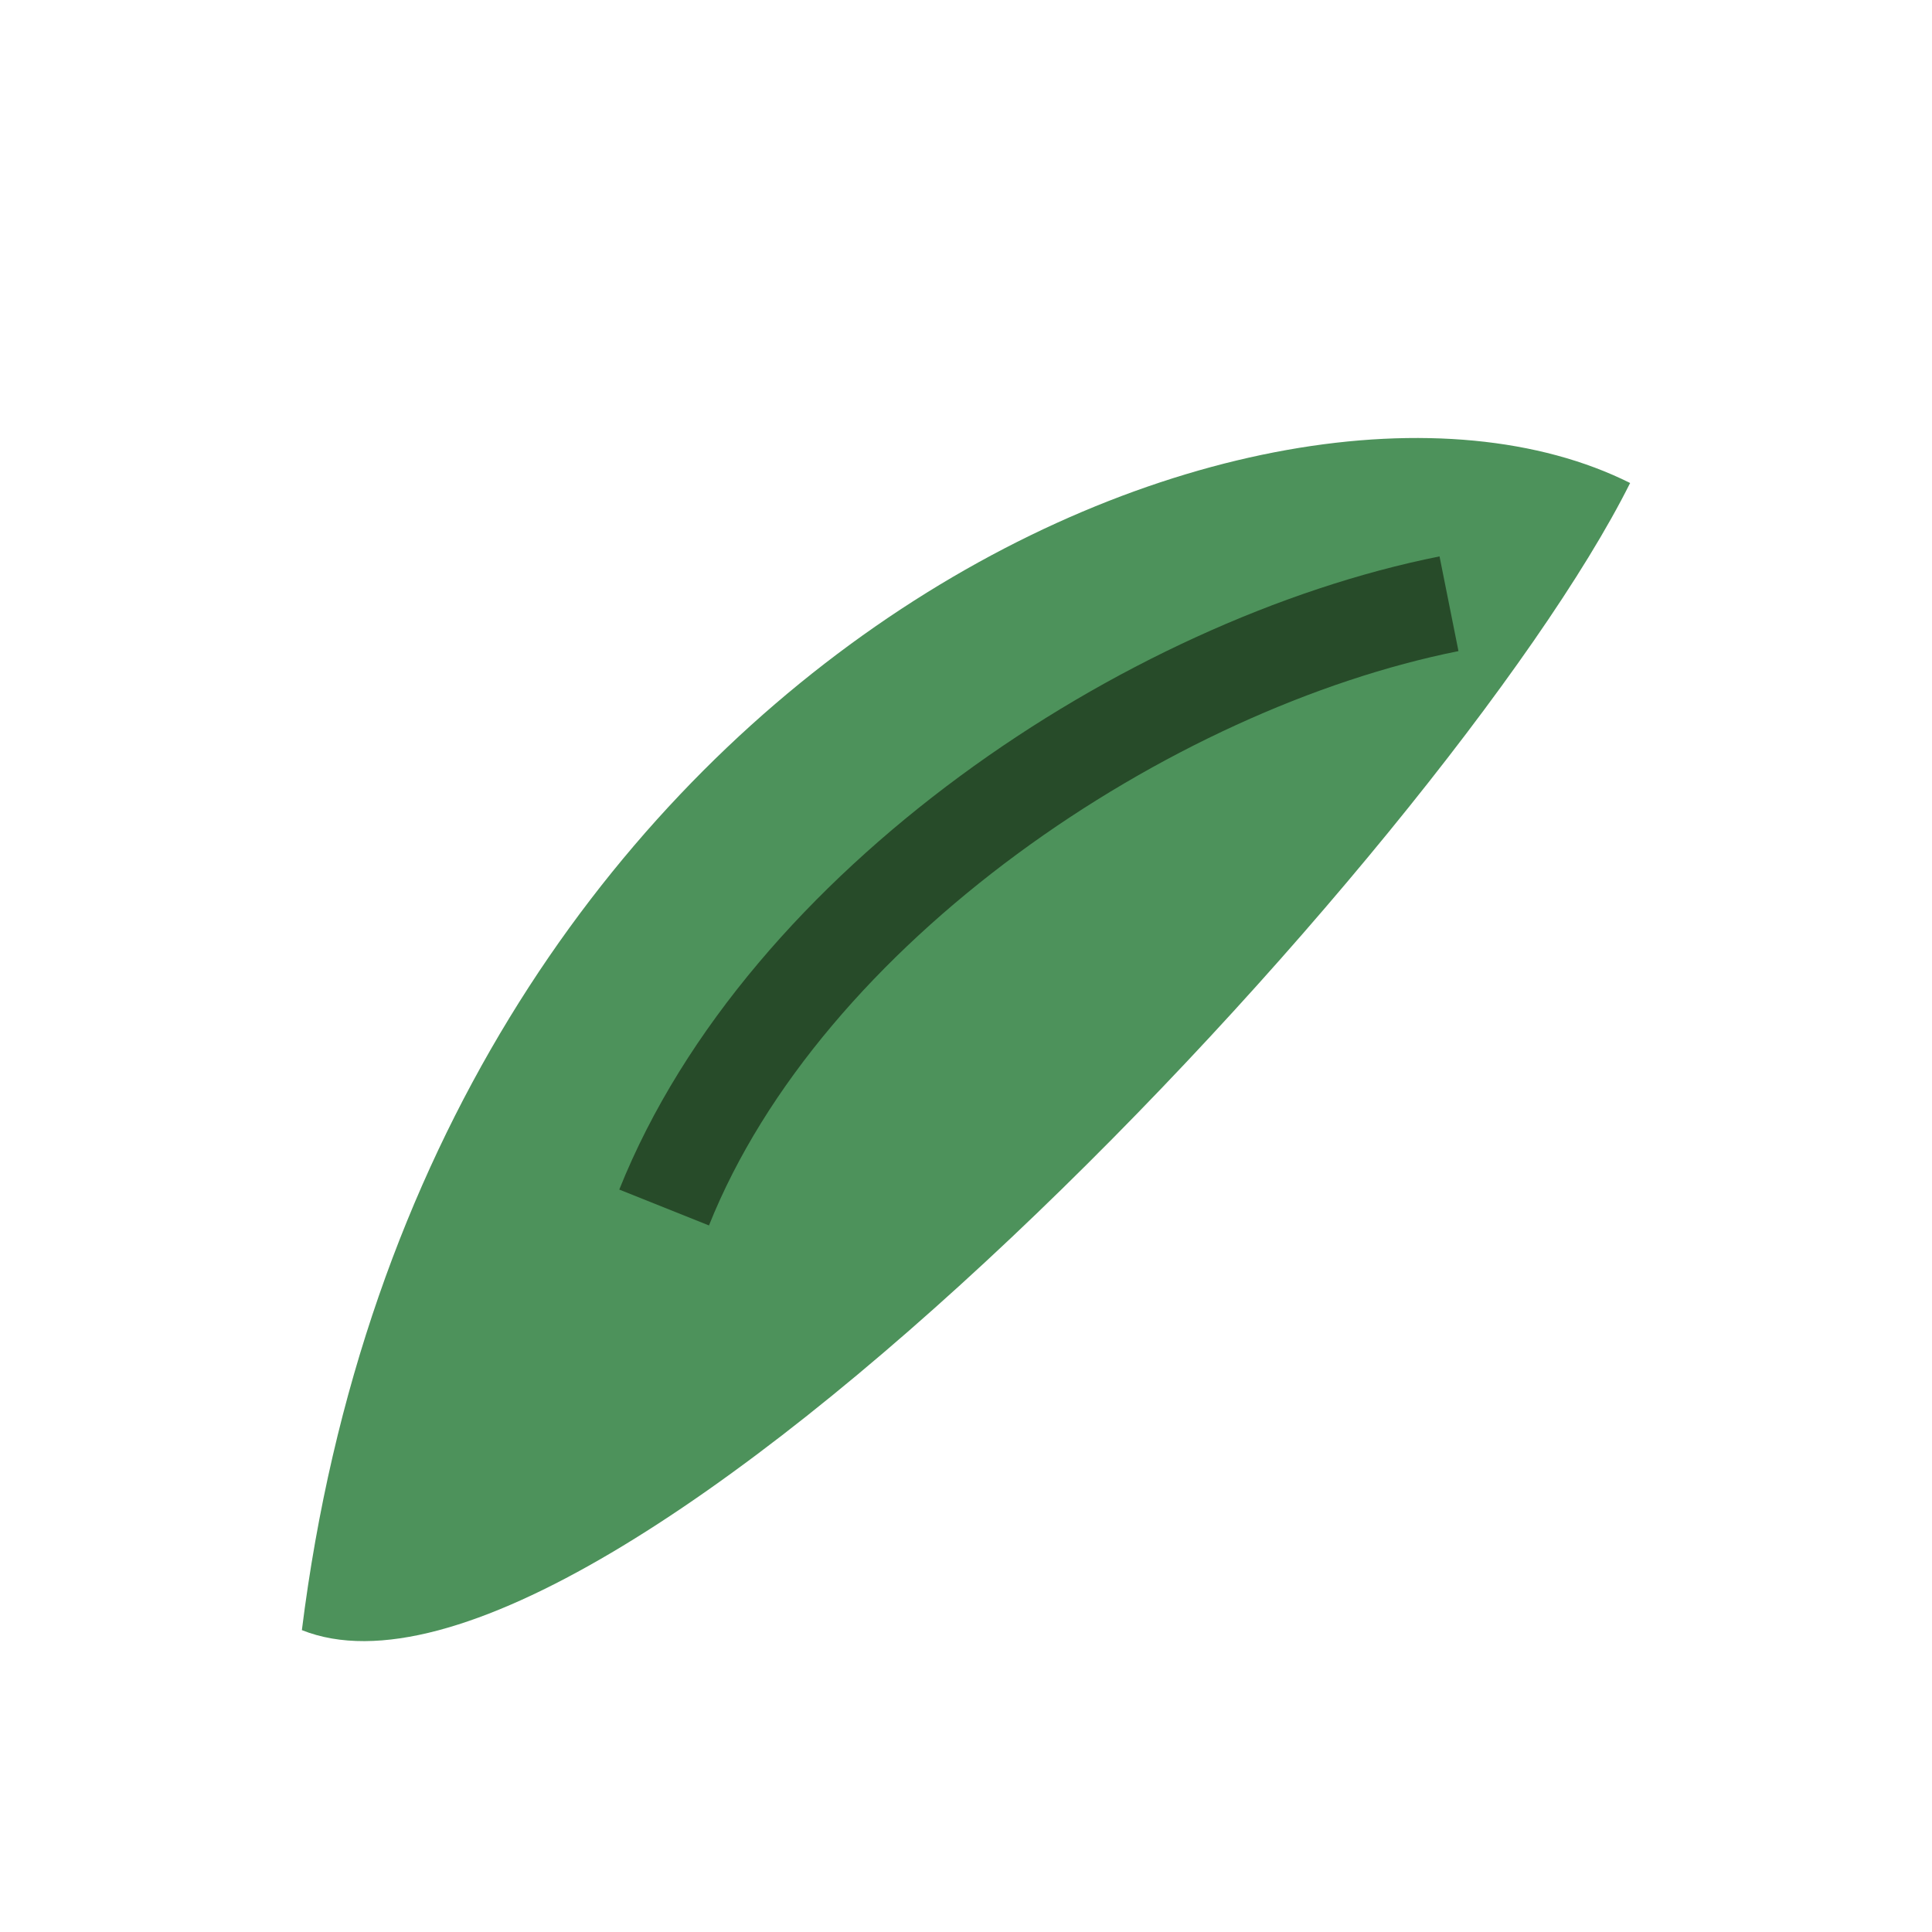 <?xml version="1.0" encoding="UTF-8"?>
<svg xmlns="http://www.w3.org/2000/svg" width="32" height="32" viewBox="0 0 32 32"><path d="M5 27C7 11 21 5 27 8c-3 6-17 21-22 19z" fill="#4D925B"/><path d="M11 20c2-5 8-9 13-10" stroke="#274B29" stroke-width="1.6" fill="none"/></svg>